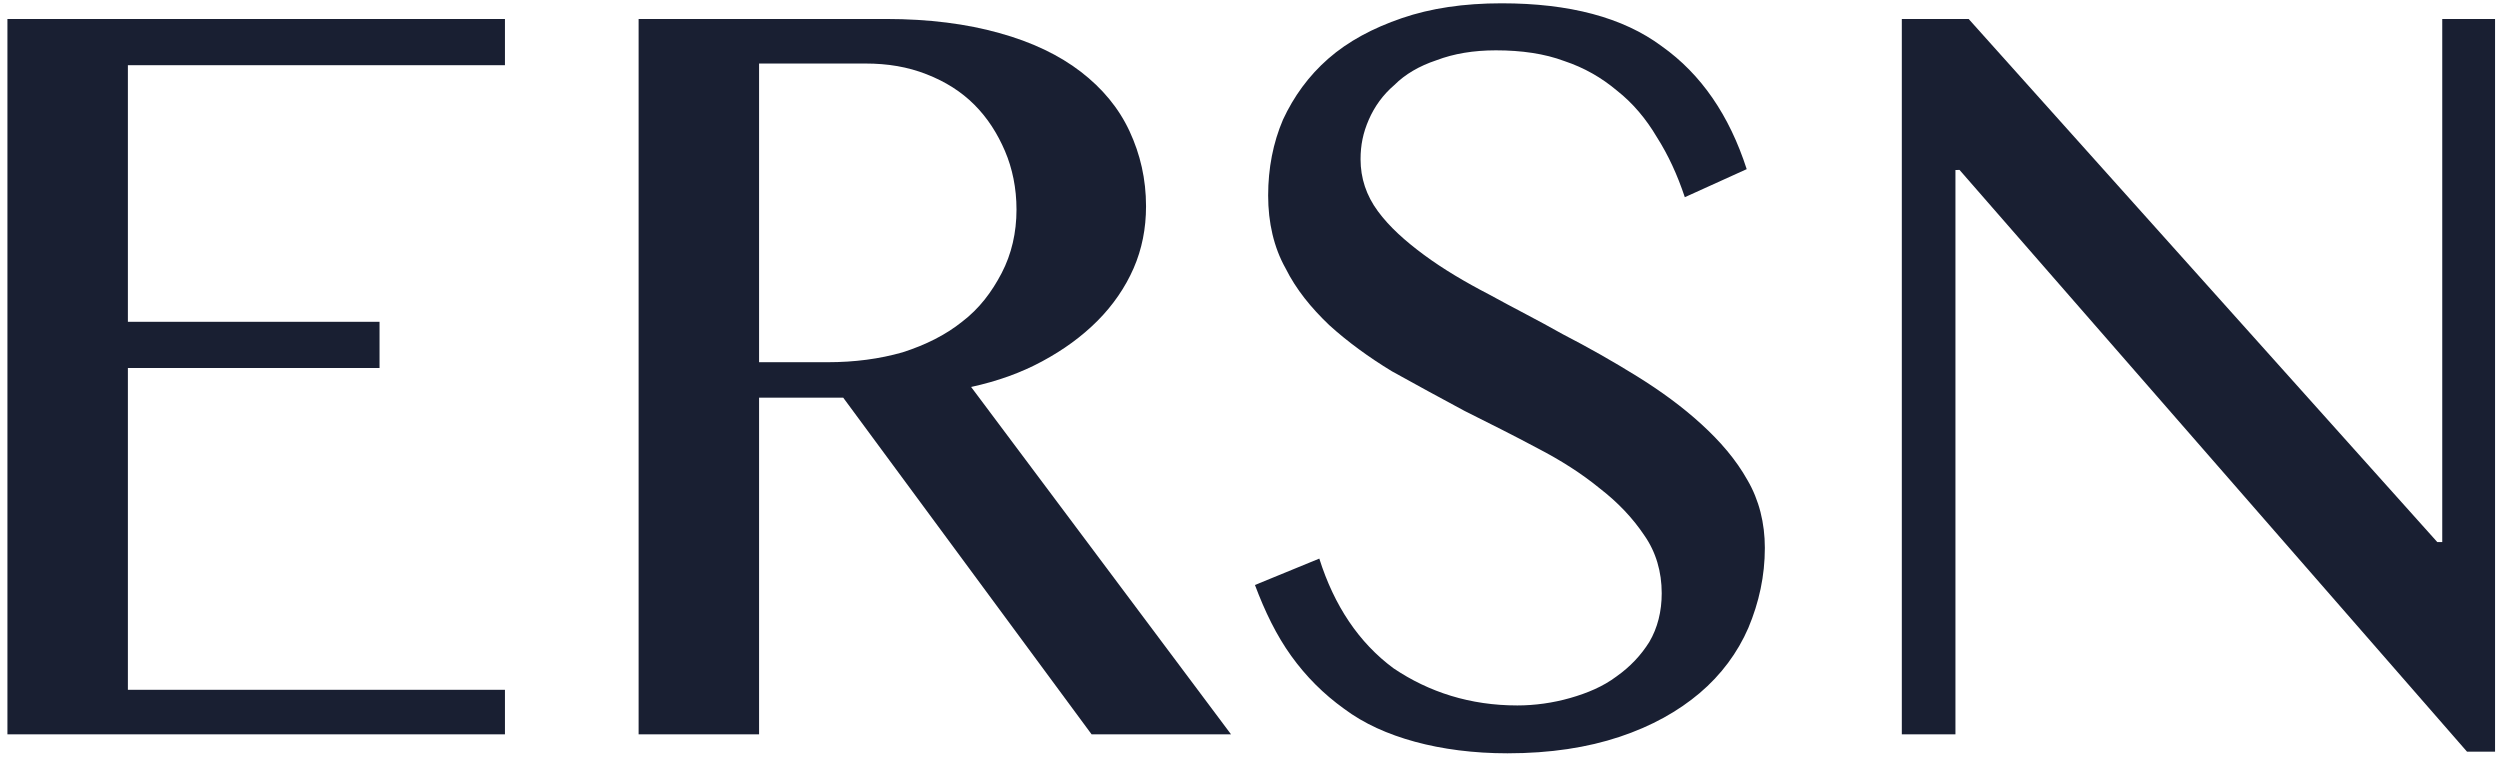 <?xml version="1.0" encoding="UTF-8"?> <!-- Generator: Adobe Illustrator 25.4.1, SVG Export Plug-In . SVG Version: 6.00 Build 0) --> <svg xmlns="http://www.w3.org/2000/svg" xmlns:xlink="http://www.w3.org/1999/xlink" id="Layer_1" x="0px" y="0px" viewBox="0 0 303 92" style="enable-background:new 0 0 303 92;" xml:space="preserve"> <style type="text/css"> .st0{fill:#191F32;} </style> <path class="st0" d="M61.2,2.3v5.6H15.5v31.1H46v5.6H15.5v39h45.7V89H0.9V2.3H61.2z"></path> <path class="st0" d="M77.4,2.3h30c5.2,0,9.8,0.6,13.7,1.7c4,1.1,7.3,2.7,9.9,4.7c2.6,2,4.6,4.4,5.9,7.2c1.3,2.8,2,5.8,2,9.1 c0,2.7-0.5,5.2-1.5,7.5c-1,2.3-2.5,4.5-4.4,6.4c-1.9,1.9-4.1,3.5-6.7,4.9c-2.6,1.4-5.4,2.4-8.6,3.1L149.2,89h-16.9l-30.1-40.8H92V89 H77.4V2.3z M92,43.9h8.3c3.3,0,6.3-0.4,9.1-1.2c2.8-0.9,5.2-2.1,7.2-3.7c2.1-1.6,3.6-3.6,4.8-5.9c1.2-2.3,1.8-4.9,1.8-7.7 c0-2.6-0.5-5-1.4-7.1c-0.9-2.1-2.1-4-3.7-5.6s-3.5-2.8-5.8-3.7s-4.7-1.3-7.4-1.3H92V43.9z"></path> <path class="st0" d="M183.9,85.5c2.1,0,4.3-0.3,6.4-0.9c2.1-0.6,4-1.4,5.6-2.6c1.7-1.2,3-2.6,4-4.2c1-1.7,1.5-3.7,1.5-5.9 c0-2.6-0.7-5-2.1-7c-1.4-2.1-3.2-4-5.4-5.7c-2.2-1.8-4.7-3.4-7.6-4.9c-2.8-1.5-5.8-3-8.8-4.5c-3-1.6-5.9-3.2-8.8-4.8 c-2.8-1.7-5.4-3.6-7.6-5.6c-2.2-2.1-4-4.3-5.3-6.9c-1.4-2.5-2.1-5.5-2.1-8.8s0.6-6.4,1.8-9.2c1.3-2.8,3.1-5.3,5.5-7.4 c2.4-2.1,5.4-3.7,8.9-4.9c3.5-1.2,7.5-1.8,12.1-1.8c8.2,0,14.7,1.7,19.4,5.2c4.8,3.4,8.2,8.4,10.3,14.9l-7.5,3.4 c-0.9-2.7-2-5.1-3.4-7.3c-1.3-2.2-2.9-4.1-4.8-5.6c-1.9-1.6-4-2.8-6.4-3.6c-2.4-0.9-5.2-1.3-8.3-1.3c-2.7,0-5.1,0.4-7.2,1.2 c-2.1,0.7-3.8,1.7-5.1,3c-1.4,1.2-2.4,2.6-3.1,4.2c-0.7,1.6-1,3.1-1,4.8c0,2.3,0.7,4.4,2.1,6.3c1.4,1.9,3.3,3.6,5.6,5.3 c2.3,1.7,5,3.3,7.9,4.8c2.9,1.6,5.9,3.1,8.9,4.8c3.1,1.6,6.1,3.3,9,5.1c2.9,1.8,5.5,3.7,7.8,5.8c2.3,2.1,4.2,4.3,5.6,6.8 c1.4,2.4,2.1,5.2,2.1,8.2c0,3.4-0.7,6.6-2,9.7c-1.3,3-3.3,5.7-5.9,7.9c-2.6,2.2-5.8,4-9.7,5.3c-3.9,1.3-8.4,2-13.6,2 c-4.1,0-7.9-0.5-11.2-1.4c-3.3-0.9-6.2-2.2-8.6-4c-2.5-1.8-4.6-3.9-6.4-6.4c-1.8-2.5-3.2-5.4-4.4-8.6l7.8-3.2 c1.8,5.7,4.8,10.2,9,13.3C173.2,83.9,178.2,85.5,183.9,85.5z"></path> <path class="st0" d="M230.5,2.3h8.1l56.8,63.4h0.6V2.3h6.4v88.8H299l-61.5-70.5H237V89h-6.5V2.3z"></path> </svg> 